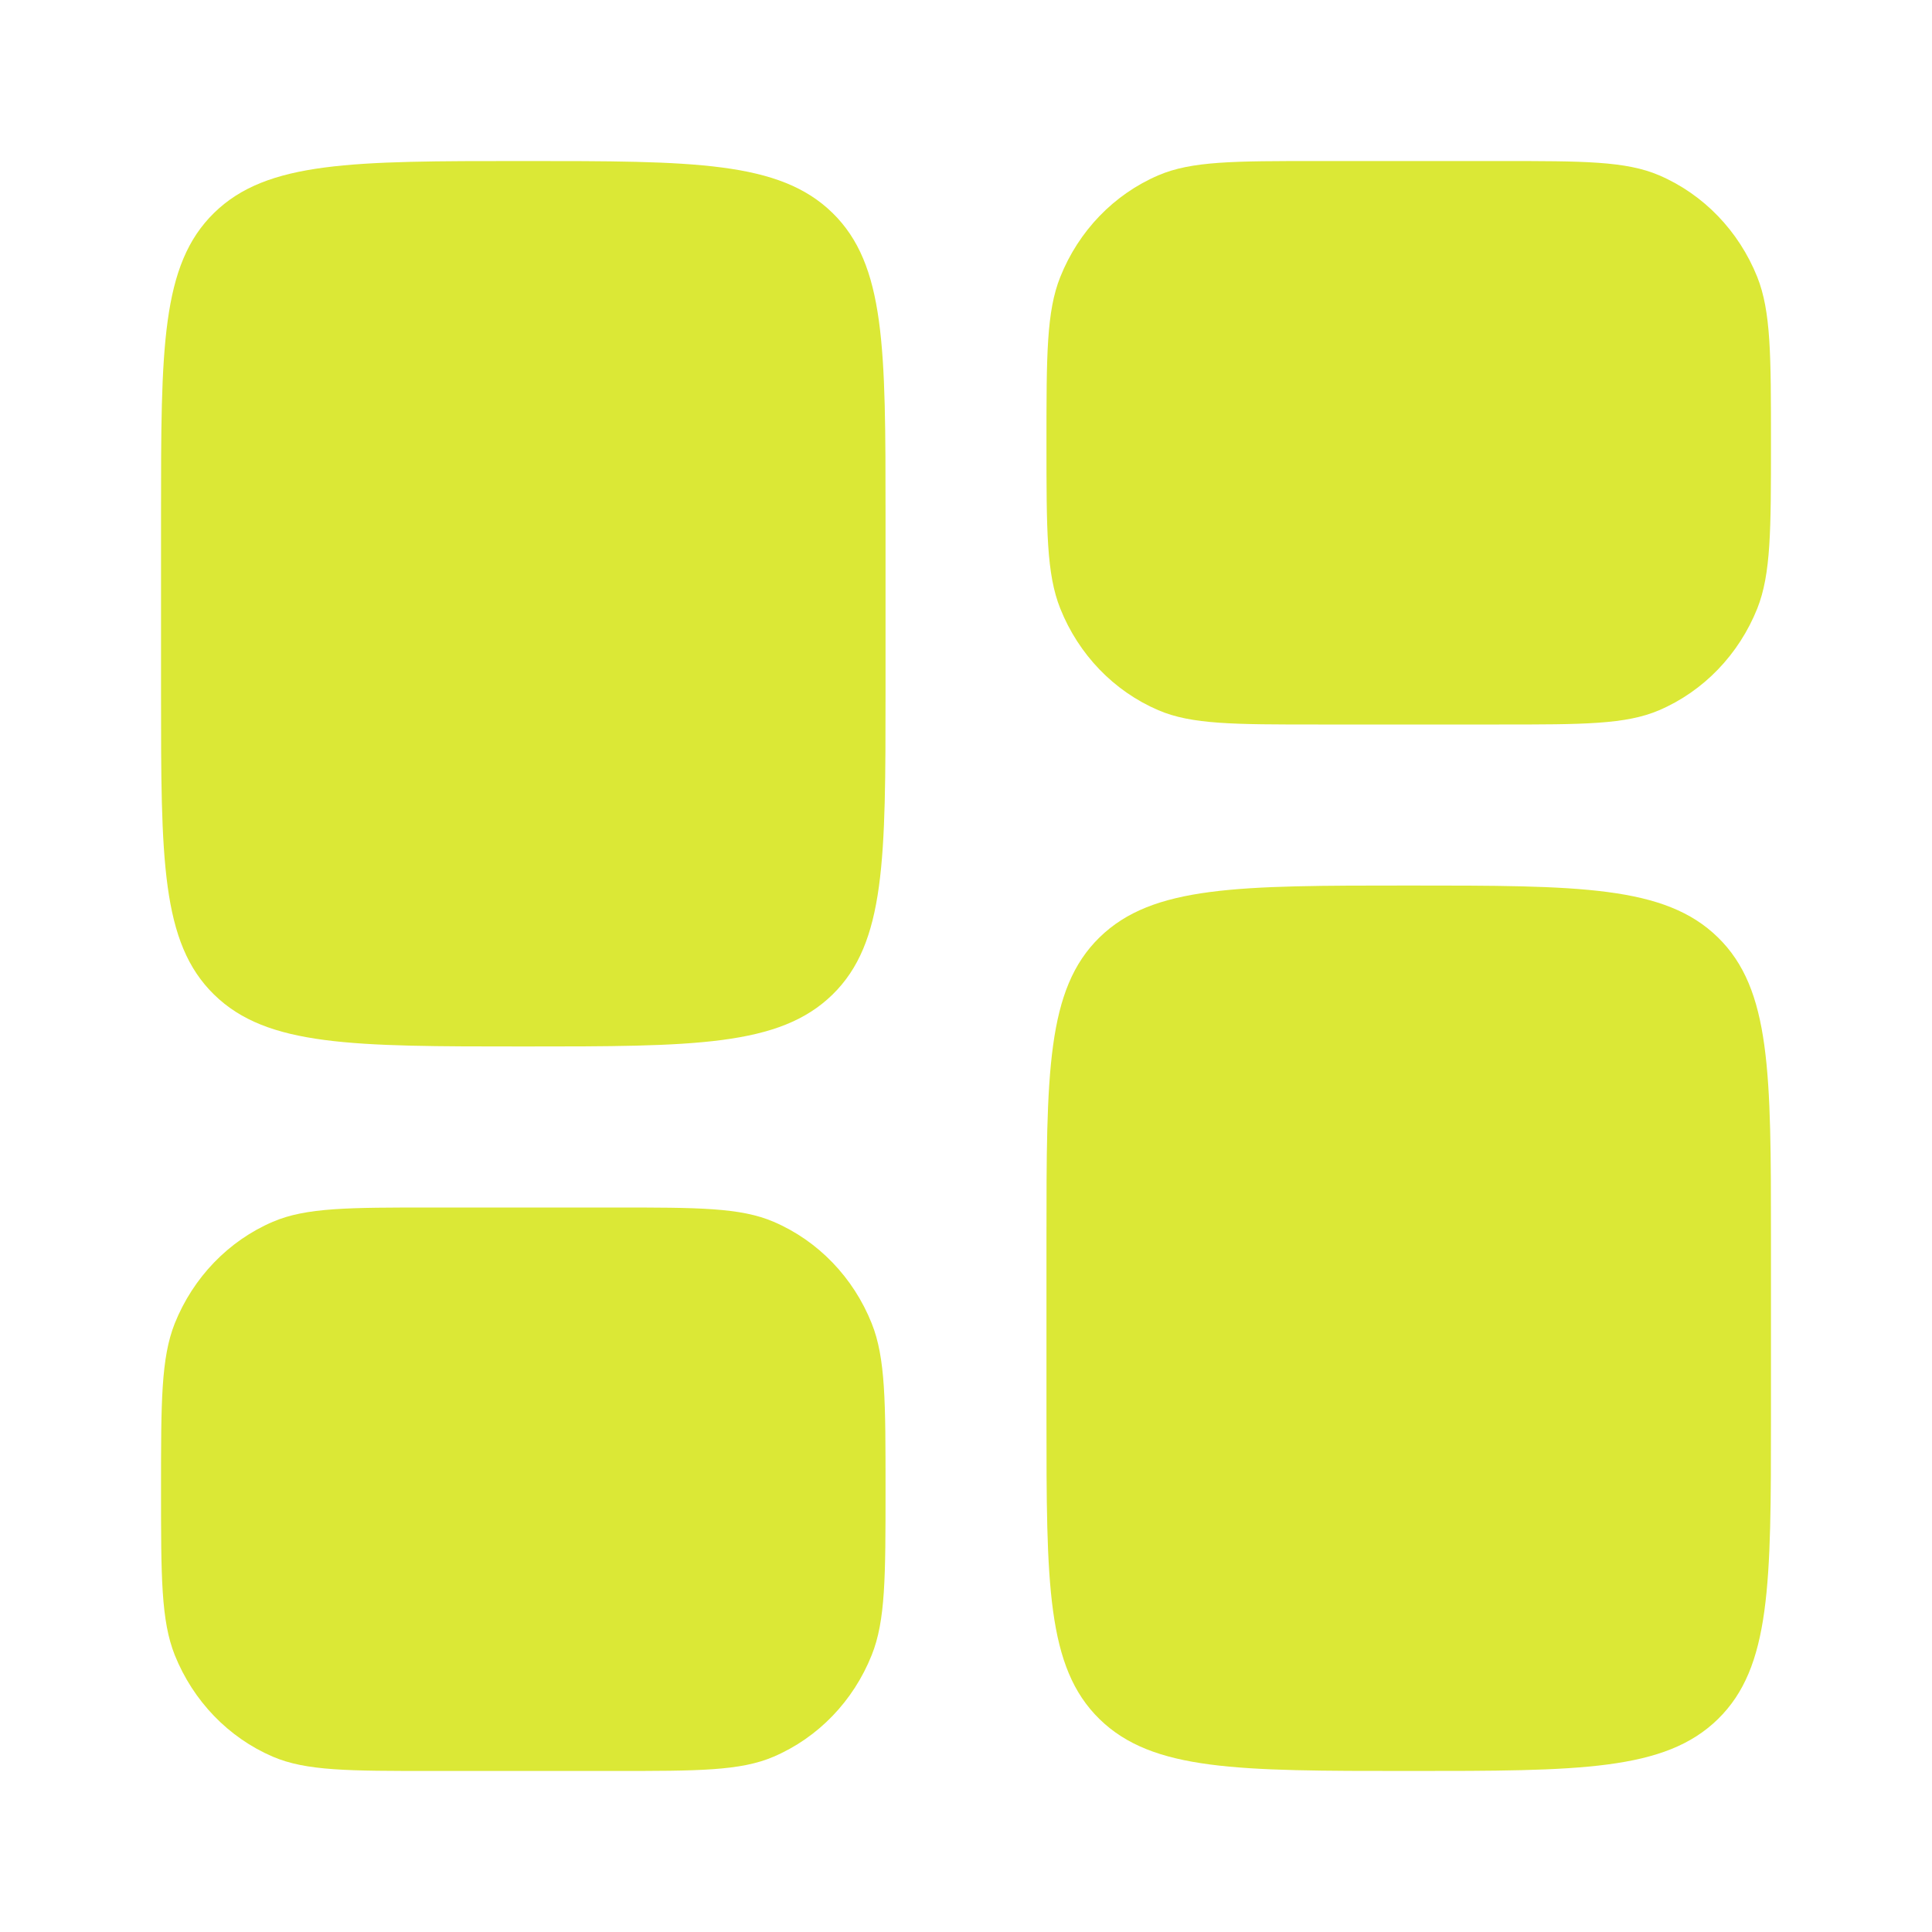 <?xml version="1.0" encoding="UTF-8"?> <svg xmlns="http://www.w3.org/2000/svg" viewBox="0 0 20 20" fill="none"><path d="M10.833 12.833C10.833 11.105 10.833 10.241 11.382 9.704C11.932 9.167 12.815 9.167 14.583 9.167C16.351 9.167 17.235 9.167 17.784 9.704C18.333 10.241 18.333 11.105 18.333 12.833V14.667C18.333 16.395 18.333 17.259 17.784 17.796C17.235 18.333 16.351 18.333 14.583 18.333C12.815 18.333 11.932 18.333 11.382 17.796C10.833 17.259 10.833 16.395 10.833 14.667V12.833Z" fill="#DBE836"></path><path d="M1.667 7.167C1.667 8.895 1.667 9.759 2.216 10.296C2.765 10.833 3.649 10.833 5.417 10.833C7.185 10.833 8.068 10.833 8.618 10.296C9.167 9.759 9.167 8.895 9.167 7.167V5.333C9.167 3.605 9.167 2.741 8.618 2.204C8.068 1.667 7.185 1.667 5.417 1.667C3.649 1.667 2.765 1.667 2.216 2.204C1.667 2.741 1.667 3.605 1.667 5.333V7.167Z" fill="#DBE836"></path><path d="M10.833 4.583C10.833 3.677 10.833 3.224 10.976 2.867C11.166 2.391 11.531 2.012 11.991 1.815C12.335 1.667 12.772 1.667 13.646 1.667H15.521C16.394 1.667 16.831 1.667 17.176 1.815C17.635 2.012 18 2.391 18.191 2.867C18.333 3.224 18.333 3.677 18.333 4.583C18.333 5.489 18.333 5.942 18.191 6.3C18 6.776 17.635 7.155 17.176 7.352C16.831 7.5 16.394 7.5 15.521 7.5H13.646C12.772 7.5 12.335 7.5 11.991 7.352C11.531 7.155 11.166 6.776 10.976 6.3C10.833 5.942 10.833 5.489 10.833 4.583Z" fill="#DBE836"></path><path d="M1.667 15.417C1.667 16.323 1.667 16.776 1.809 17.133C2 17.609 2.365 17.988 2.824 18.185C3.169 18.333 3.606 18.333 4.479 18.333H6.354C7.228 18.333 7.665 18.333 8.009 18.185C8.469 17.988 8.834 17.609 9.024 17.133C9.167 16.776 9.167 16.323 9.167 15.417C9.167 14.511 9.167 14.058 9.024 13.7C8.834 13.224 8.469 12.845 8.009 12.648C7.665 12.5 7.228 12.5 6.354 12.5H4.479C3.606 12.5 3.169 12.5 2.824 12.648C2.365 12.845 2 13.224 1.809 13.7C1.667 14.058 1.667 14.511 1.667 15.417Z" fill="#DBE836"></path></svg> 